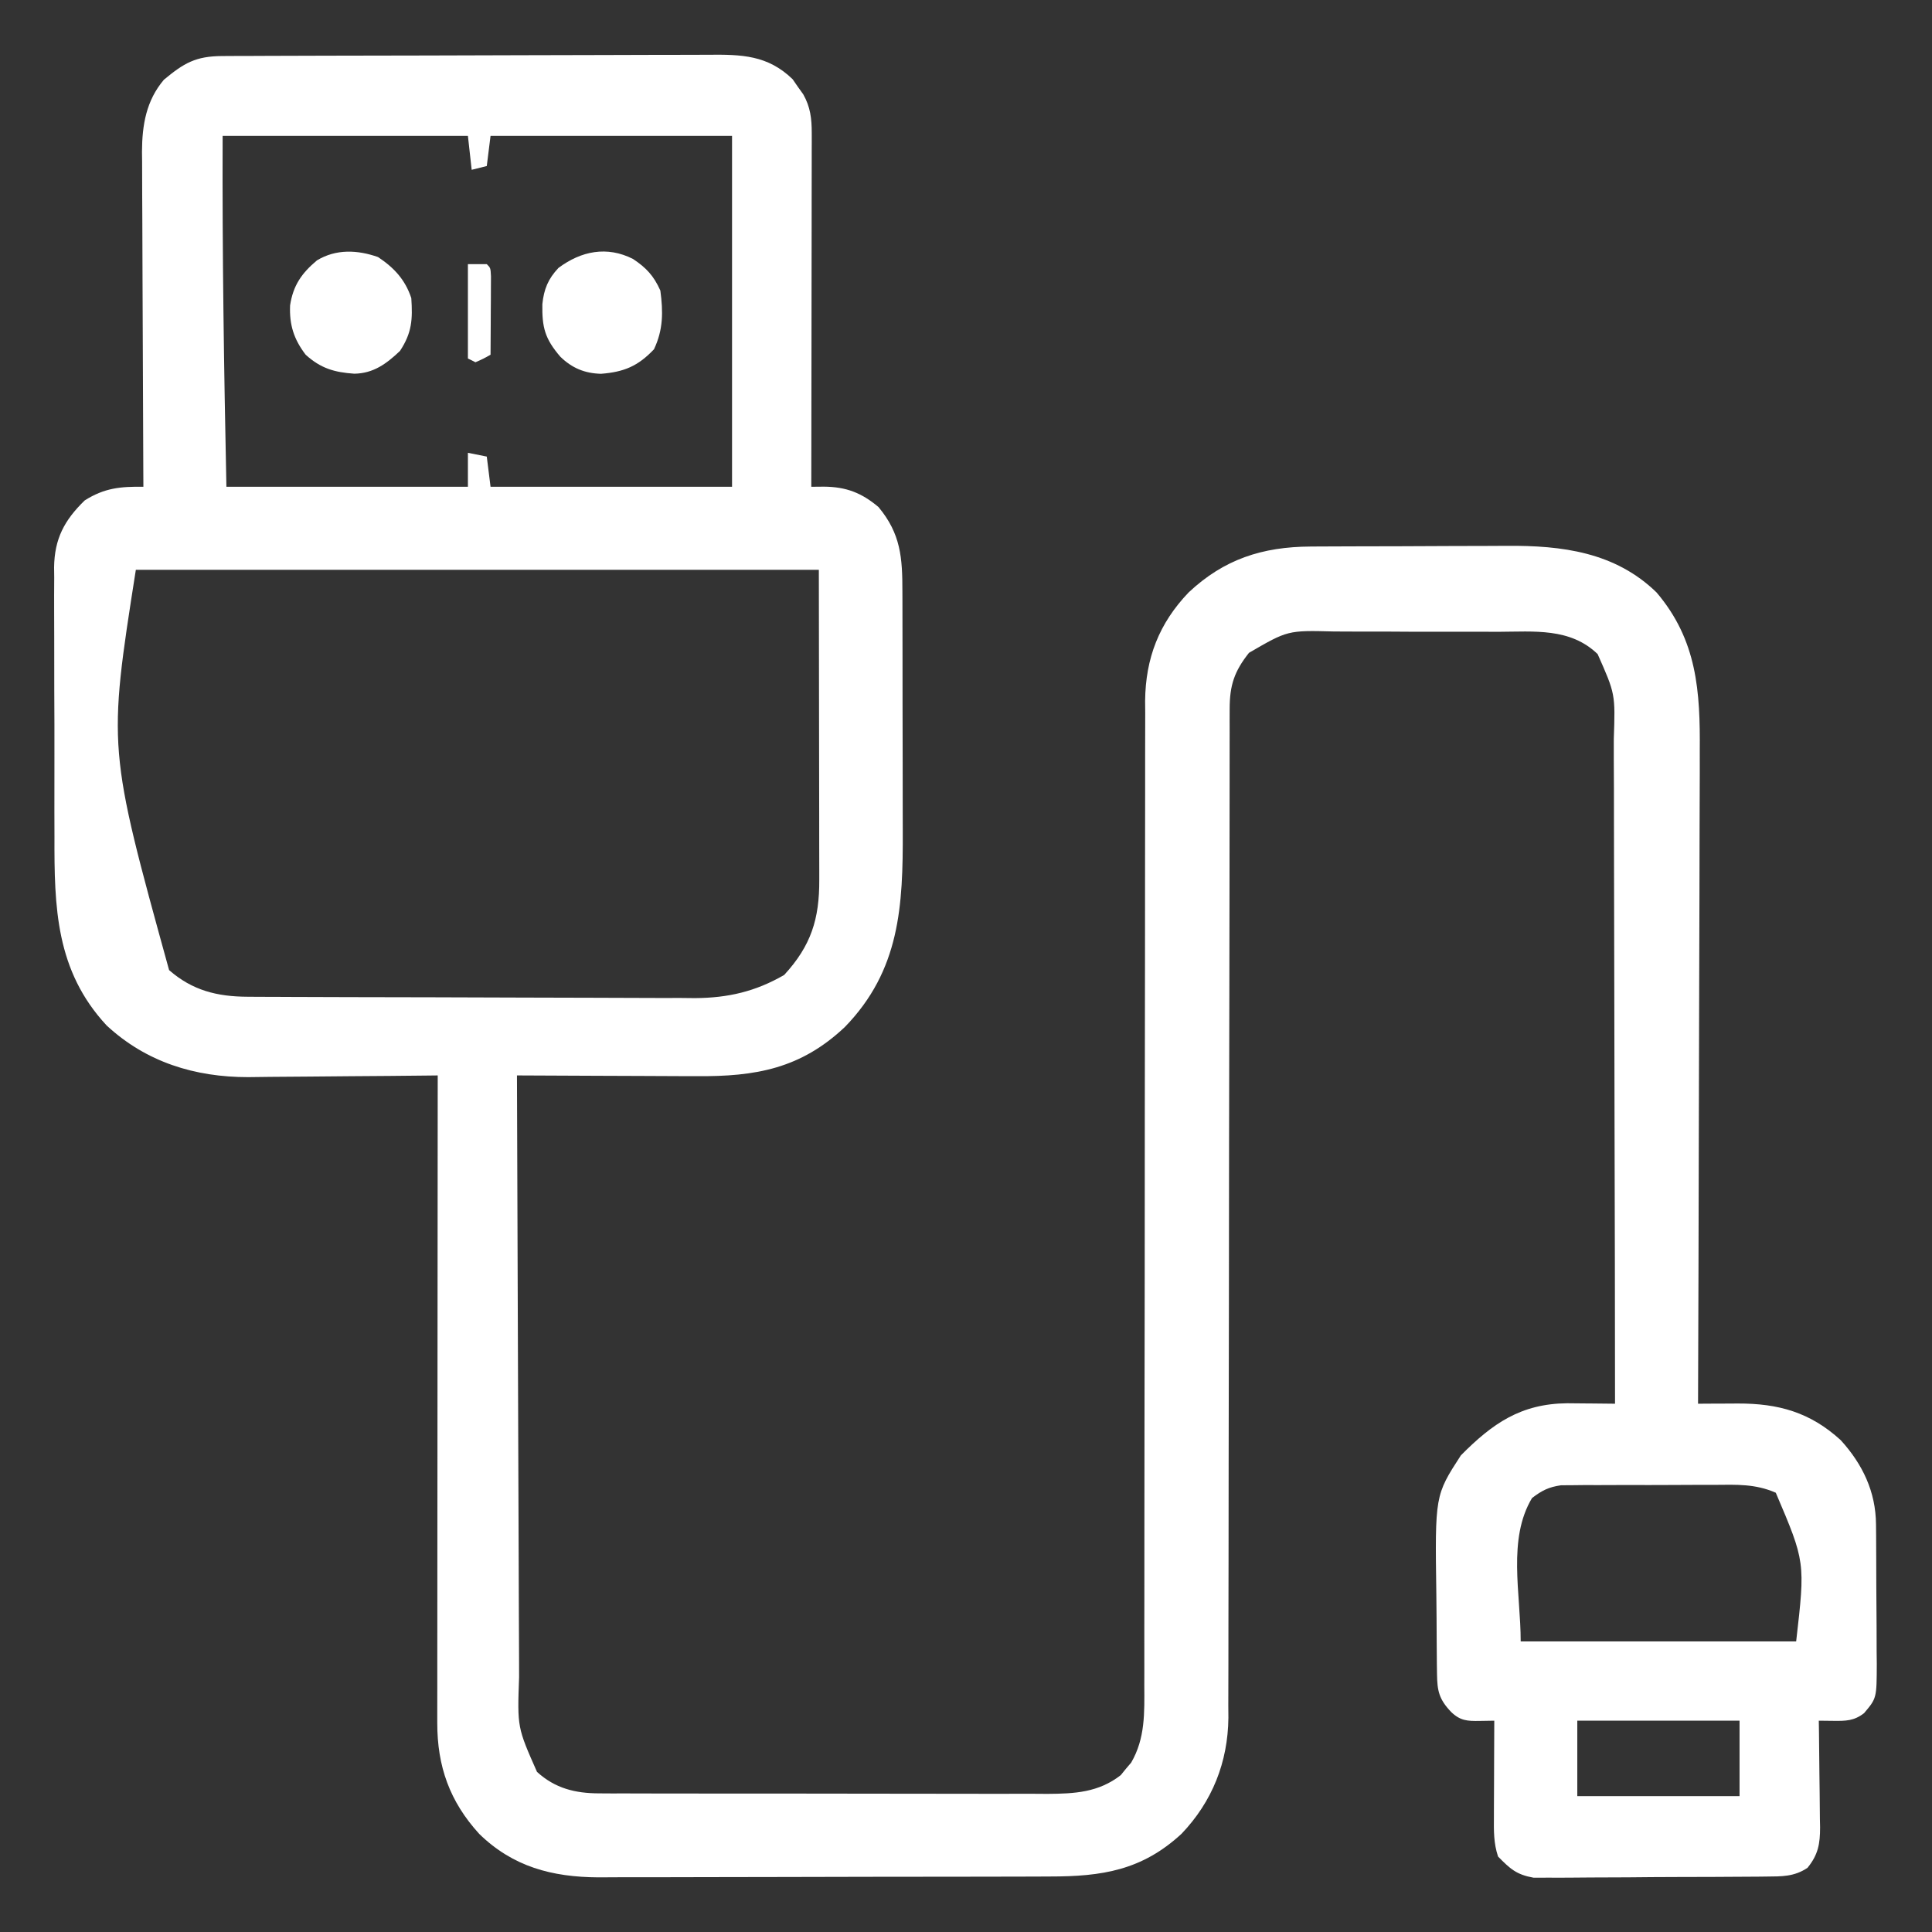 <?xml version="1.0" encoding="UTF-8"?>
<svg version="1.1" xmlns="http://www.w3.org/2000/svg" width="512" height="512">
<rect width="100%" height="100%" fill="#333333" stroke="none"/>
<path d="M0 0 C1.229 -0.007 2.459 -0.014 3.726 -0.022 C5.09 -0.025 6.455 -0.027 7.82 -0.03 C9.256 -0.036 10.692 -0.043 12.127 -0.05 C16.845 -0.071 21.563 -0.081 26.28 -0.091 C27.906 -0.095 29.531 -0.099 31.156 -0.103 C38.794 -0.123 46.431 -0.137 54.069 -0.145 C62.878 -0.155 71.686 -0.181 80.495 -0.222 C87.308 -0.252 94.121 -0.267 100.934 -0.27 C105.001 -0.272 109.068 -0.281 113.134 -0.306 C116.964 -0.33 120.792 -0.334 124.621 -0.324 C126.023 -0.323 127.424 -0.329 128.825 -0.343 C137.608 -0.425 144.564 -0.272 151.171 6.147 C151.626 6.807 152.081 7.467 152.55 8.147 C153.023 8.807 153.496 9.467 153.983 10.147 C155.86 13.472 156.237 16.571 156.233 20.349 C156.235 21.594 156.235 21.594 156.237 22.864 C156.233 23.766 156.23 24.668 156.226 25.597 C156.226 26.554 156.226 27.51 156.226 28.496 C156.226 31.656 156.218 34.815 156.21 37.975 C156.208 40.167 156.207 42.358 156.206 44.55 C156.202 50.317 156.192 56.084 156.181 61.851 C156.171 67.736 156.166 73.621 156.161 79.507 C156.15 91.053 156.133 102.6 156.112 114.147 C157.221 114.137 158.329 114.127 159.471 114.117 C165.346 114.166 169.442 115.737 173.925 119.522 C179.84 126.62 180.263 132.974 180.258 141.884 C180.261 142.742 180.264 143.599 180.268 144.483 C180.277 147.31 180.279 150.137 180.28 152.964 C180.284 154.942 180.287 156.92 180.29 158.898 C180.296 163.045 180.298 167.191 180.298 171.338 C180.298 176.621 180.311 181.904 180.328 187.187 C180.34 191.275 180.342 195.363 180.341 199.451 C180.342 201.397 180.347 203.343 180.354 205.288 C180.427 225.254 179.629 242.258 165.011 257.311 C153.303 268.357 141.38 270.465 125.769 270.342 C124.39 270.339 123.011 270.336 121.633 270.334 C118.029 270.326 114.426 270.307 110.822 270.285 C107.135 270.264 103.448 270.255 99.761 270.245 C92.545 270.223 85.329 270.189 78.112 270.147 C78.173 292.679 78.25 315.21 78.348 337.741 C78.393 348.203 78.432 358.665 78.459 369.127 C78.482 378.248 78.515 387.368 78.561 396.489 C78.585 401.316 78.604 406.144 78.61 410.972 C78.616 415.52 78.636 420.067 78.667 424.615 C78.675 426.281 78.679 427.946 78.677 429.611 C78.201 442.926 78.201 442.926 83.422 454.713 C88.208 459.082 93.545 460.395 99.867 460.408 C100.991 460.415 102.116 460.422 103.274 460.429 C104.493 460.427 105.712 460.424 106.967 460.422 C108.262 460.427 109.557 460.432 110.892 460.437 C114.433 460.451 117.974 460.451 121.516 460.449 C124.478 460.448 127.44 460.453 130.402 460.457 C137.394 460.468 144.385 460.469 151.377 460.463 C158.576 460.457 165.775 460.469 172.974 460.49 C179.167 460.508 185.36 460.514 191.553 460.511 C195.247 460.509 198.94 460.512 202.634 460.525 C206.755 460.54 210.877 460.531 214.999 460.519 C216.213 460.527 217.428 460.535 218.68 460.543 C225.894 460.498 232.228 460.177 238.136 455.569 C238.582 455.017 239.028 454.466 239.487 453.897 C239.949 453.356 240.41 452.814 240.886 452.257 C244.649 445.785 244.396 438.98 244.364 431.712 C244.367 430.566 244.37 429.42 244.373 428.24 C244.381 424.404 244.374 420.568 244.368 416.732 C244.369 413.981 244.374 411.229 244.379 408.477 C244.387 402.553 244.389 396.628 244.387 390.703 C244.384 382.125 244.395 373.547 244.411 364.969 C244.437 351.035 244.457 337.101 244.471 323.167 C244.472 322.334 244.472 321.5 244.473 320.641 C244.484 308.818 244.49 296.994 244.493 285.171 C244.493 284.338 244.493 283.506 244.493 282.649 C244.493 281.817 244.494 280.986 244.494 280.13 C244.498 266.252 244.517 252.374 244.548 238.496 C244.567 229.943 244.573 221.391 244.563 212.839 C244.556 206.974 244.564 201.11 244.584 195.245 C244.594 191.866 244.596 188.486 244.585 185.107 C244.574 181.434 244.587 177.763 244.607 174.091 C244.598 173.034 244.589 171.978 244.579 170.889 C244.695 159.573 248.265 150.351 256.112 142.147 C265.506 133.33 275.66 130.055 288.412 129.986 C289.117 129.981 289.822 129.976 290.548 129.971 C292.865 129.956 295.182 129.95 297.499 129.944 C298.695 129.94 298.695 129.94 299.915 129.935 C304.136 129.921 308.356 129.911 312.577 129.907 C316.91 129.901 321.242 129.877 325.575 129.849 C328.93 129.83 332.285 129.825 335.641 129.824 C337.237 129.821 338.832 129.813 340.428 129.799 C355.038 129.687 369.137 131.46 380.112 142.147 C390.898 154.825 391.7 168.389 391.566 184.248 C391.565 186.142 391.566 188.035 391.568 189.929 C391.569 195.031 391.546 200.133 391.518 205.236 C391.493 210.582 391.491 215.929 391.486 221.275 C391.473 231.382 391.441 241.49 391.4 251.597 C391.356 263.111 391.334 274.625 391.314 286.139 C391.272 309.808 391.202 333.478 391.112 357.147 C392.867 357.136 392.867 357.136 394.658 357.125 C396.206 357.119 397.755 357.114 399.304 357.108 C400.073 357.103 400.843 357.098 401.635 357.092 C412.354 357.063 420.8 359.376 428.937 366.815 C434.727 373.189 438.205 380.473 438.274 389.112 C438.283 390.096 438.293 391.081 438.303 392.095 C438.309 393.681 438.309 393.681 438.316 395.3 C438.321 396.392 438.327 397.484 438.333 398.609 C438.342 400.918 438.349 403.228 438.353 405.537 C438.362 409.068 438.393 412.598 438.425 416.13 C438.431 418.374 438.437 420.618 438.441 422.862 C438.453 423.917 438.465 424.973 438.478 426.06 C438.45 435.195 438.45 435.195 435.112 439.147 C432.446 441.221 430.232 441.227 426.968 441.19 C425.696 441.176 424.423 441.162 423.112 441.147 C423.128 442.151 423.144 443.155 423.16 444.189 C423.214 447.925 423.249 451.662 423.277 455.399 C423.292 457.014 423.313 458.629 423.339 460.244 C423.375 462.57 423.392 464.895 423.405 467.221 C423.421 467.939 423.436 468.657 423.452 469.397 C423.454 473.831 422.933 476.679 420.112 480.147 C416.562 482.511 413.336 482.418 409.144 482.454 C408.451 482.462 407.758 482.47 407.044 482.479 C404.757 482.503 402.47 482.512 400.183 482.518 C398.589 482.527 396.994 482.536 395.4 482.546 C392.06 482.562 388.719 482.57 385.378 482.573 C381.106 482.578 376.834 482.616 372.561 482.661 C369.268 482.691 365.976 482.698 362.683 482.699 C361.108 482.704 359.533 482.716 357.959 482.737 C355.752 482.764 353.547 482.759 351.339 482.747 C349.459 482.754 349.459 482.754 347.54 482.762 C342.968 481.942 341.353 480.437 338.112 477.147 C336.923 473.578 336.988 470.348 337.015 466.635 C337.017 465.543 337.017 465.543 337.019 464.429 C337.025 462.106 337.037 459.783 337.05 457.46 C337.055 455.884 337.059 454.307 337.064 452.731 C337.075 448.87 337.092 445.008 337.112 441.147 C335.835 441.168 334.557 441.188 333.241 441.209 C329.977 441.261 328.121 441.184 325.675 438.835 C322.473 435.476 321.992 433.252 321.935 428.79 C321.923 427.911 321.91 427.033 321.896 426.127 C321.885 424.702 321.885 424.702 321.874 423.249 C321.866 422.263 321.858 421.277 321.85 420.261 C321.836 418.168 321.825 416.075 321.817 413.982 C321.806 411.86 321.785 409.738 321.756 407.616 C321.389 381.438 321.389 381.438 328.261 370.831 C336.65 362.368 344.148 357.148 356.435 357.025 C357.957 357.033 359.478 357.048 360.999 357.069 C361.782 357.075 362.565 357.08 363.372 357.086 C365.285 357.101 367.199 357.123 369.112 357.147 C369.099 332.252 369.056 307.356 368.98 282.461 C368.946 270.901 368.92 259.342 368.917 247.782 C368.914 237.706 368.893 227.63 368.852 217.554 C368.831 212.22 368.818 206.885 368.826 201.551 C368.834 196.527 368.818 191.504 368.784 186.481 C368.776 184.64 368.776 182.798 368.786 180.957 C369.194 169.063 369.194 169.063 364.501 158.486 C357.224 151.469 347.665 152.544 338.206 152.581 C336.555 152.576 334.904 152.569 333.253 152.562 C329.804 152.552 326.354 152.556 322.905 152.571 C318.5 152.588 314.096 152.564 309.691 152.529 C306.285 152.507 302.88 152.509 299.474 152.517 C297.85 152.518 296.227 152.511 294.603 152.496 C282.38 152.183 282.38 152.183 272.112 158.147 C268.19 163.075 266.988 166.816 266.985 172.997 C266.982 173.977 266.979 174.957 266.976 175.967 C266.978 177.578 266.978 177.578 266.981 179.222 C266.979 180.365 266.977 181.508 266.975 182.686 C266.97 185.86 266.969 189.033 266.97 192.207 C266.971 195.63 266.965 199.052 266.96 202.475 C266.952 208.408 266.947 214.341 266.944 220.274 C266.938 229.657 266.921 239.041 266.902 248.424 C266.896 251.635 266.89 254.847 266.883 258.058 C266.882 258.861 266.88 259.663 266.879 260.49 C266.861 269.627 266.844 278.764 266.829 287.901 C266.828 288.736 266.827 289.571 266.825 290.432 C266.803 303.955 266.793 317.479 266.785 331.002 C266.777 344.894 266.754 358.785 266.717 372.677 C266.695 381.24 266.685 389.804 266.692 398.367 C266.695 404.242 266.683 410.116 266.661 415.99 C266.648 419.376 266.644 422.761 266.653 426.147 C266.662 429.826 266.646 433.504 266.625 437.183 C266.633 438.242 266.642 439.301 266.65 440.391 C266.523 452.135 262.374 462.586 254.23 471.12 C243.741 480.806 233.164 482.447 219.289 482.438 C217.889 482.444 216.489 482.45 215.089 482.458 C211.299 482.476 207.51 482.48 203.72 482.482 C201.347 482.483 198.974 482.487 196.601 482.493 C188.308 482.511 180.014 482.519 171.72 482.518 C164.015 482.517 156.309 482.538 148.604 482.569 C141.969 482.596 135.333 482.606 128.697 482.605 C124.743 482.604 120.789 482.61 116.835 482.631 C113.111 482.651 109.388 482.651 105.663 482.636 C103.664 482.633 101.665 482.65 99.666 482.667 C87.379 482.582 77.068 479.871 68.112 471.147 C60.286 462.568 56.984 453.259 56.992 441.75 C56.991 441.015 56.99 440.28 56.99 439.522 C56.988 437.064 56.993 434.606 56.999 432.148 C56.999 430.384 56.999 428.619 56.998 426.855 C56.998 422.068 57.004 417.282 57.011 412.495 C57.017 407.491 57.018 402.488 57.019 397.484 C57.022 388.011 57.03 378.537 57.04 369.064 C57.052 358.278 57.057 347.492 57.062 336.706 C57.073 314.52 57.09 292.333 57.112 270.147 C56.377 270.156 55.642 270.165 54.884 270.174 C47.898 270.255 40.912 270.315 33.926 270.354 C30.335 270.375 26.745 270.403 23.155 270.449 C19.68 270.493 16.205 270.516 12.729 270.527 C10.781 270.537 8.833 270.569 6.886 270.6 C-7.251 270.604 -20.141 266.637 -30.638 256.897 C-44.138 242.349 -44.507 225.567 -44.454 206.846 C-44.459 204.597 -44.466 202.348 -44.473 200.099 C-44.483 195.408 -44.479 190.718 -44.464 186.027 C-44.447 180.027 -44.47 174.028 -44.506 168.028 C-44.528 163.393 -44.526 158.758 -44.518 154.123 C-44.517 151.91 -44.524 149.698 -44.539 147.486 C-44.556 144.394 -44.541 141.304 -44.519 138.212 C-44.53 137.308 -44.542 136.403 -44.554 135.471 C-44.442 127.91 -41.835 123.019 -36.45 117.772 C-31.231 114.462 -26.977 114.061 -20.888 114.147 C-20.894 112.964 -20.901 111.782 -20.908 110.563 C-20.969 99.396 -21.014 88.23 -21.043 77.063 C-21.059 71.322 -21.08 65.582 -21.114 59.842 C-21.147 54.298 -21.164 48.754 -21.172 43.211 C-21.178 41.1 -21.189 38.989 -21.205 36.878 C-21.227 33.912 -21.23 30.947 -21.228 27.981 C-21.239 27.116 -21.25 26.251 -21.261 25.359 C-21.225 18.247 -20.14 11.804 -15.45 6.272 C-10.134 1.863 -7.042 0.028 0 0 Z M0.112 21.147 C-0.004 52.171 0.466 83.128 1.112 114.147 C22.232 114.147 43.352 114.147 65.112 114.147 C65.112 111.177 65.112 108.207 65.112 105.147 C66.762 105.477 68.412 105.807 70.112 106.147 C70.607 110.107 70.607 110.107 71.112 114.147 C92.232 114.147 113.352 114.147 135.112 114.147 C135.112 83.457 135.112 52.767 135.112 21.147 C113.992 21.147 92.872 21.147 71.112 21.147 C70.782 23.787 70.452 26.427 70.112 29.147 C68.792 29.477 67.472 29.807 66.112 30.147 C65.617 25.692 65.617 25.692 65.112 21.147 C43.662 21.147 22.212 21.147 0.112 21.147 Z M-22.888 136.147 C-30.313 183.425 -30.313 183.425 -14.075 242.233 C-7.91 247.628 -1.352 249.259 6.727 249.294 C7.845 249.301 8.964 249.309 10.116 249.316 C11.334 249.319 12.552 249.321 13.806 249.324 C15.741 249.334 15.741 249.334 17.715 249.344 C21.986 249.365 26.256 249.375 30.526 249.385 C32.001 249.39 33.476 249.394 34.951 249.398 C41.883 249.417 48.815 249.431 55.747 249.439 C63.726 249.449 71.705 249.475 79.684 249.516 C85.866 249.546 92.048 249.561 98.23 249.564 C101.916 249.567 105.601 249.575 109.286 249.601 C113.405 249.628 117.523 249.624 121.642 249.617 C122.848 249.63 124.053 249.643 125.295 249.656 C134.045 249.602 141.314 247.919 148.925 243.522 C156.08 235.753 158.27 228.656 158.226 218.34 C158.226 217.437 158.226 216.535 158.226 215.605 C158.226 212.687 158.218 209.768 158.21 206.85 C158.209 205.047 158.208 203.245 158.207 201.442 C158.202 194.76 158.188 188.079 158.175 181.397 C158.144 158.998 158.144 158.998 158.112 136.147 C98.382 136.147 38.652 136.147 -22.888 136.147 Z M347.112 382.147 C340.575 393.043 344.112 407.441 344.112 420.147 C368.202 420.147 392.292 420.147 417.112 420.147 C419.535 399.09 419.535 399.09 411.716 380.741 C406.327 378.358 401.282 378.595 395.452 378.651 C393.618 378.649 393.618 378.649 391.747 378.647 C389.168 378.648 386.588 378.66 384.009 378.681 C380.06 378.71 376.113 378.701 372.165 378.688 C369.657 378.694 367.148 378.703 364.64 378.714 C363.459 378.711 362.279 378.708 361.063 378.705 C359.411 378.724 359.411 378.724 357.725 378.743 C356.76 378.749 355.794 378.754 354.799 378.759 C351.526 379.232 349.737 380.14 347.112 382.147 Z M359.112 441.147 C359.112 447.747 359.112 454.347 359.112 461.147 C373.302 461.147 387.492 461.147 402.112 461.147 C402.112 454.547 402.112 447.947 402.112 441.147 C387.922 441.147 373.732 441.147 359.112 441.147 Z " fill="#FFFFFF" transform="translate(58.888,14.853)"/>
<path d="M0 0 C4.233 2.822 7.172 5.952 8.812 10.875 C9.181 16.494 9.004 20.032 5.812 24.875 C2.219 28.28 -1.21 30.825 -6.293 30.91 C-11.561 30.548 -15.178 29.512 -19.188 25.875 C-22.32 21.765 -23.525 17.98 -23.312 12.812 C-22.515 7.529 -20.245 4.27 -16.188 0.875 C-11.122 -2.191 -5.418 -1.912 0 0 Z " fill="#FFFFFF" transform="translate(100.188,68.125)"/>
<path d="M0 0 C3.501 2.323 5.505 4.466 7.25 8.375 C8.004 14.031 8.025 18.739 5.562 23.938 C1.307 28.423 -2.385 29.958 -8.477 30.434 C-12.794 30.322 -16.161 28.923 -19.258 25.906 C-23.367 21.116 -24.117 18.133 -24.02 11.98 C-23.609 8.014 -22.495 5.281 -19.75 2.375 C-13.733 -2.111 -6.89 -3.497 0 0 Z " fill="#FFFFFF" transform="translate(167.75,68.625)"/>
<path d="M0 0 C1.65 0 3.3 0 5 0 C6 1 6 1 6.114 3.225 C6.108 4.183 6.103 5.142 6.098 6.129 C6.093 7.681 6.093 7.681 6.088 9.264 C6.08 10.352 6.071 11.441 6.062 12.562 C6.058 13.655 6.053 14.747 6.049 15.873 C6.037 18.582 6.021 21.291 6 24 C4.125 25.062 4.125 25.062 2 26 C1.34 25.67 0.68 25.34 0 25 C0 16.75 0 8.5 0 0 Z " fill="#FFFFFF" transform="translate(124,70)"/>
</svg>
